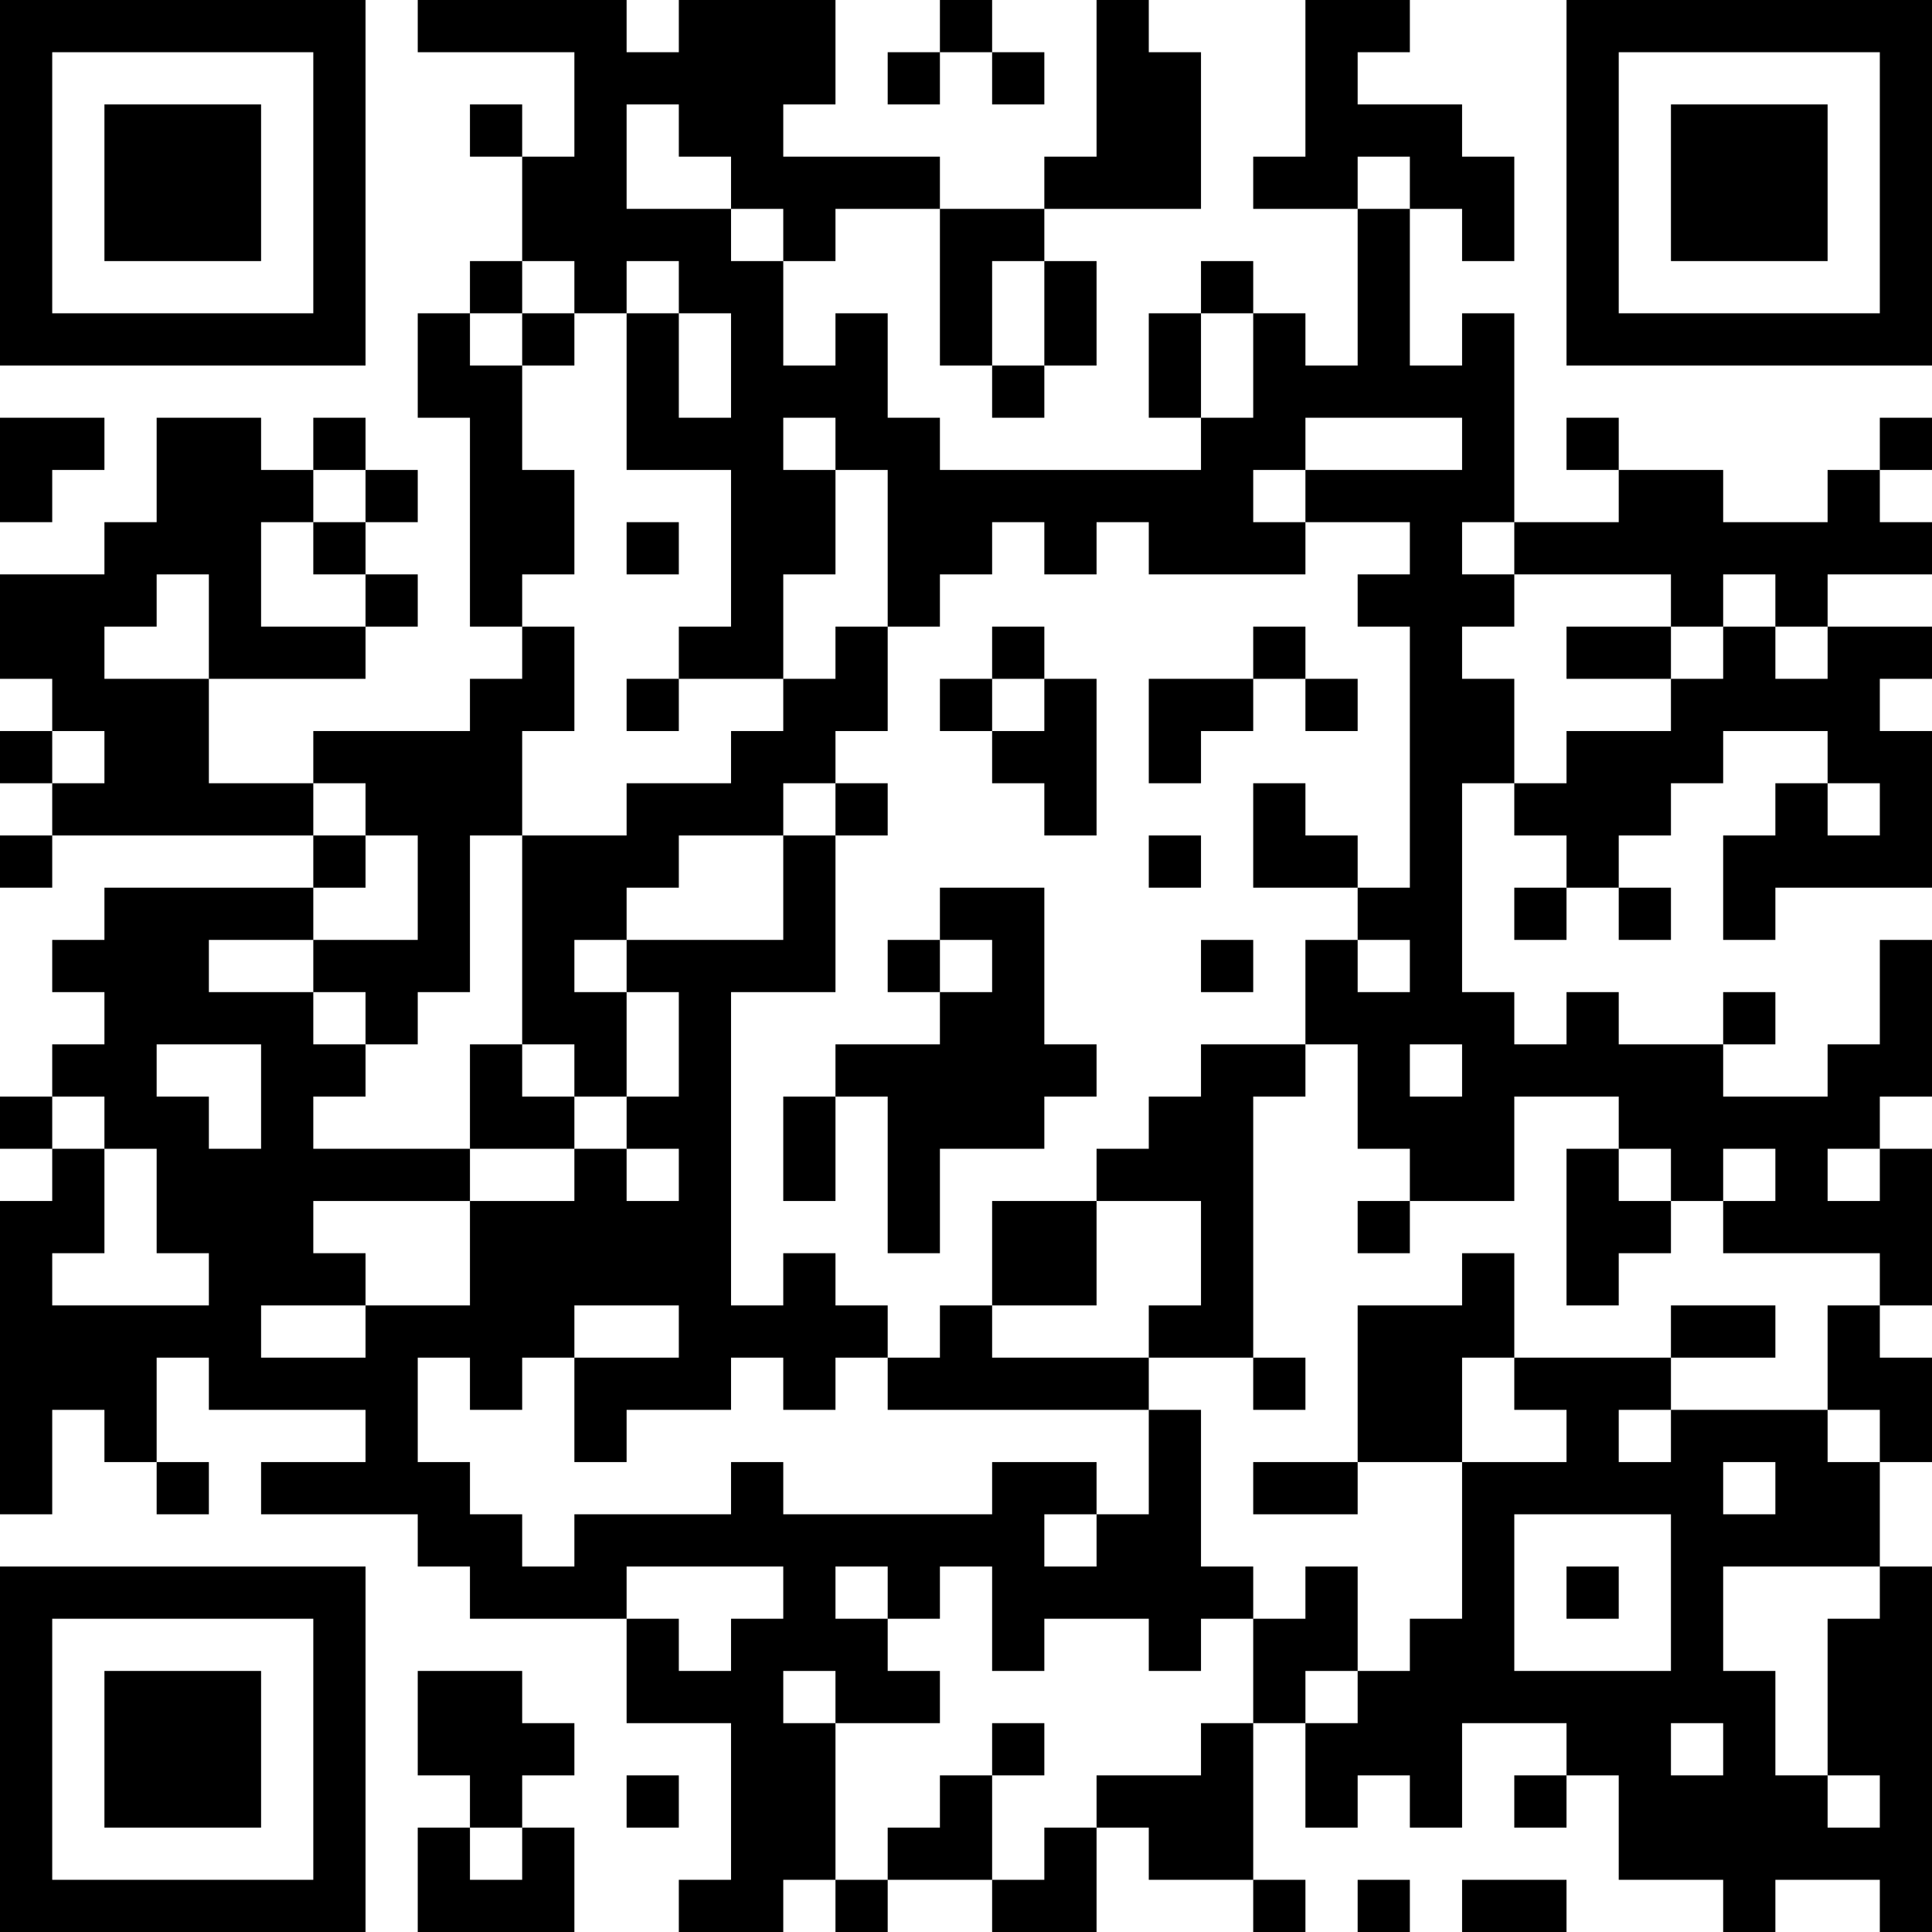 <?xml version="1.0" encoding="UTF-8"?>
<svg xmlns="http://www.w3.org/2000/svg" version="1.1" width="400" height="400" viewBox="0 0 400 400"><rect x="0" y="0" width="400" height="400" fill="#ffffff"/><g transform="scale(10.811)"><g transform="translate(0,0)"><path fill-rule="evenodd" d="M8 0L8 1L11 1L11 3L10 3L10 2L9 2L9 3L10 3L10 5L9 5L9 6L8 6L8 8L9 8L9 12L10 12L10 13L9 13L9 14L6 14L6 15L4 15L4 13L7 13L7 12L8 12L8 11L7 11L7 10L8 10L8 9L7 9L7 8L6 8L6 9L5 9L5 8L3 8L3 10L2 10L2 11L0 11L0 13L1 13L1 14L0 14L0 15L1 15L1 16L0 16L0 17L1 17L1 16L6 16L6 17L2 17L2 18L1 18L1 19L2 19L2 20L1 20L1 21L0 21L0 22L1 22L1 23L0 23L0 29L1 29L1 27L2 27L2 28L3 28L3 29L4 29L4 28L3 28L3 26L4 26L4 27L7 27L7 28L5 28L5 29L8 29L8 30L9 30L9 31L12 31L12 33L14 33L14 36L13 36L13 37L15 37L15 36L16 36L16 37L17 37L17 36L19 36L19 37L21 37L21 35L22 35L22 36L24 36L24 37L25 37L25 36L24 36L24 33L25 33L25 35L26 35L26 34L27 34L27 35L28 35L28 33L30 33L30 34L29 34L29 35L30 35L30 34L31 34L31 36L33 36L33 37L34 37L34 36L36 36L36 37L37 37L37 30L36 30L36 28L37 28L37 26L36 26L36 25L37 25L37 22L36 22L36 21L37 21L37 18L36 18L36 20L35 20L35 21L33 21L33 20L34 20L34 19L33 19L33 20L31 20L31 19L30 19L30 20L29 20L29 19L28 19L28 15L29 15L29 16L30 16L30 17L29 17L29 18L30 18L30 17L31 17L31 18L32 18L32 17L31 17L31 16L32 16L32 15L33 15L33 14L35 14L35 15L34 15L34 16L33 16L33 18L34 18L34 17L37 17L37 14L36 14L36 13L37 13L37 12L35 12L35 11L37 11L37 10L36 10L36 9L37 9L37 8L36 8L36 9L35 9L35 10L33 10L33 9L31 9L31 8L30 8L30 9L31 9L31 10L29 10L29 6L28 6L28 7L27 7L27 4L28 4L28 5L29 5L29 3L28 3L28 2L26 2L26 1L27 1L27 0L25 0L25 3L24 3L24 4L26 4L26 7L25 7L25 6L24 6L24 5L23 5L23 6L22 6L22 8L23 8L23 9L18 9L18 8L17 8L17 6L16 6L16 7L15 7L15 5L16 5L16 4L18 4L18 7L19 7L19 8L20 8L20 7L21 7L21 5L20 5L20 4L23 4L23 1L22 1L22 0L21 0L21 3L20 3L20 4L18 4L18 3L15 3L15 2L16 2L16 0L13 0L13 1L12 1L12 0ZM18 0L18 1L17 1L17 2L18 2L18 1L19 1L19 2L20 2L20 1L19 1L19 0ZM12 2L12 4L14 4L14 5L15 5L15 4L14 4L14 3L13 3L13 2ZM26 3L26 4L27 4L27 3ZM10 5L10 6L9 6L9 7L10 7L10 9L11 9L11 11L10 11L10 12L11 12L11 14L10 14L10 16L9 16L9 19L8 19L8 20L7 20L7 19L6 19L6 18L8 18L8 16L7 16L7 15L6 15L6 16L7 16L7 17L6 17L6 18L4 18L4 19L6 19L6 20L7 20L7 21L6 21L6 22L9 22L9 23L6 23L6 24L7 24L7 25L5 25L5 26L7 26L7 25L9 25L9 23L11 23L11 22L12 22L12 23L13 23L13 22L12 22L12 21L13 21L13 19L12 19L12 18L15 18L15 16L16 16L16 19L14 19L14 25L15 25L15 24L16 24L16 25L17 25L17 26L16 26L16 27L15 27L15 26L14 26L14 27L12 27L12 28L11 28L11 26L13 26L13 25L11 25L11 26L10 26L10 27L9 27L9 26L8 26L8 28L9 28L9 29L10 29L10 30L11 30L11 29L14 29L14 28L15 28L15 29L19 29L19 28L21 28L21 29L20 29L20 30L21 30L21 29L22 29L22 27L23 27L23 30L24 30L24 31L23 31L23 32L22 32L22 31L20 31L20 32L19 32L19 30L18 30L18 31L17 31L17 30L16 30L16 31L17 31L17 32L18 32L18 33L16 33L16 32L15 32L15 33L16 33L16 36L17 36L17 35L18 35L18 34L19 34L19 36L20 36L20 35L21 35L21 34L23 34L23 33L24 33L24 31L25 31L25 30L26 30L26 32L25 32L25 33L26 33L26 32L27 32L27 31L28 31L28 28L30 28L30 27L29 27L29 26L32 26L32 27L31 27L31 28L32 28L32 27L35 27L35 28L36 28L36 27L35 27L35 25L36 25L36 24L33 24L33 23L34 23L34 22L33 22L33 23L32 23L32 22L31 22L31 21L29 21L29 23L27 23L27 22L26 22L26 20L25 20L25 18L26 18L26 19L27 19L27 18L26 18L26 17L27 17L27 12L26 12L26 11L27 11L27 10L25 10L25 9L28 9L28 8L25 8L25 9L24 9L24 10L25 10L25 11L22 11L22 10L21 10L21 11L20 11L20 10L19 10L19 11L18 11L18 12L17 12L17 9L16 9L16 8L15 8L15 9L16 9L16 11L15 11L15 13L13 13L13 12L14 12L14 9L12 9L12 6L13 6L13 8L14 8L14 6L13 6L13 5L12 5L12 6L11 6L11 5ZM19 5L19 7L20 7L20 5ZM10 6L10 7L11 7L11 6ZM23 6L23 8L24 8L24 6ZM0 8L0 10L1 10L1 9L2 9L2 8ZM6 9L6 10L5 10L5 12L7 12L7 11L6 11L6 10L7 10L7 9ZM12 10L12 11L13 11L13 10ZM28 10L28 11L29 11L29 12L28 12L28 13L29 13L29 15L30 15L30 14L32 14L32 13L33 13L33 12L34 12L34 13L35 13L35 12L34 12L34 11L33 11L33 12L32 12L32 11L29 11L29 10ZM3 11L3 12L2 12L2 13L4 13L4 11ZM16 12L16 13L15 13L15 14L14 14L14 15L12 15L12 16L10 16L10 20L9 20L9 22L11 22L11 21L12 21L12 19L11 19L11 18L12 18L12 17L13 17L13 16L15 16L15 15L16 15L16 16L17 16L17 15L16 15L16 14L17 14L17 12ZM19 12L19 13L18 13L18 14L19 14L19 15L20 15L20 16L21 16L21 13L20 13L20 12ZM24 12L24 13L22 13L22 15L23 15L23 14L24 14L24 13L25 13L25 14L26 14L26 13L25 13L25 12ZM30 12L30 13L32 13L32 12ZM12 13L12 14L13 14L13 13ZM19 13L19 14L20 14L20 13ZM1 14L1 15L2 15L2 14ZM24 15L24 17L26 17L26 16L25 16L25 15ZM35 15L35 16L36 16L36 15ZM22 16L22 17L23 17L23 16ZM18 17L18 18L17 18L17 19L18 19L18 20L16 20L16 21L15 21L15 23L16 23L16 21L17 21L17 24L18 24L18 22L20 22L20 21L21 21L21 20L20 20L20 17ZM18 18L18 19L19 19L19 18ZM23 18L23 19L24 19L24 18ZM3 20L3 21L4 21L4 22L5 22L5 20ZM10 20L10 21L11 21L11 20ZM23 20L23 21L22 21L22 22L21 22L21 23L19 23L19 25L18 25L18 26L17 26L17 27L22 27L22 26L24 26L24 27L25 27L25 26L24 26L24 21L25 21L25 20ZM27 20L27 21L28 21L28 20ZM1 21L1 22L2 22L2 24L1 24L1 25L4 25L4 24L3 24L3 22L2 22L2 21ZM30 22L30 25L31 25L31 24L32 24L32 23L31 23L31 22ZM35 22L35 23L36 23L36 22ZM21 23L21 25L19 25L19 26L22 26L22 25L23 25L23 23ZM26 23L26 24L27 24L27 23ZM28 24L28 25L26 25L26 28L24 28L24 29L26 29L26 28L28 28L28 26L29 26L29 24ZM32 25L32 26L34 26L34 25ZM33 28L33 29L34 29L34 28ZM29 29L29 32L32 32L32 29ZM12 30L12 31L13 31L13 32L14 32L14 31L15 31L15 30ZM30 30L30 31L31 31L31 30ZM33 30L33 32L34 32L34 34L35 34L35 35L36 35L36 34L35 34L35 31L36 31L36 30ZM8 32L8 34L9 34L9 35L8 35L8 37L11 37L11 35L10 35L10 34L11 34L11 33L10 33L10 32ZM19 33L19 34L20 34L20 33ZM32 33L32 34L33 34L33 33ZM12 34L12 35L13 35L13 34ZM9 35L9 36L10 36L10 35ZM26 36L26 37L27 37L27 36ZM28 36L28 37L30 37L30 36ZM0 0L0 7L7 7L7 0ZM1 1L1 6L6 6L6 1ZM2 2L2 5L5 5L5 2ZM30 0L30 7L37 7L37 0ZM31 1L31 6L36 6L36 1ZM32 2L32 5L35 5L35 2ZM0 30L0 37L7 37L7 30ZM1 31L1 36L6 36L6 31ZM2 32L2 35L5 35L5 32Z" fill="#000000"/></g></g></svg>
